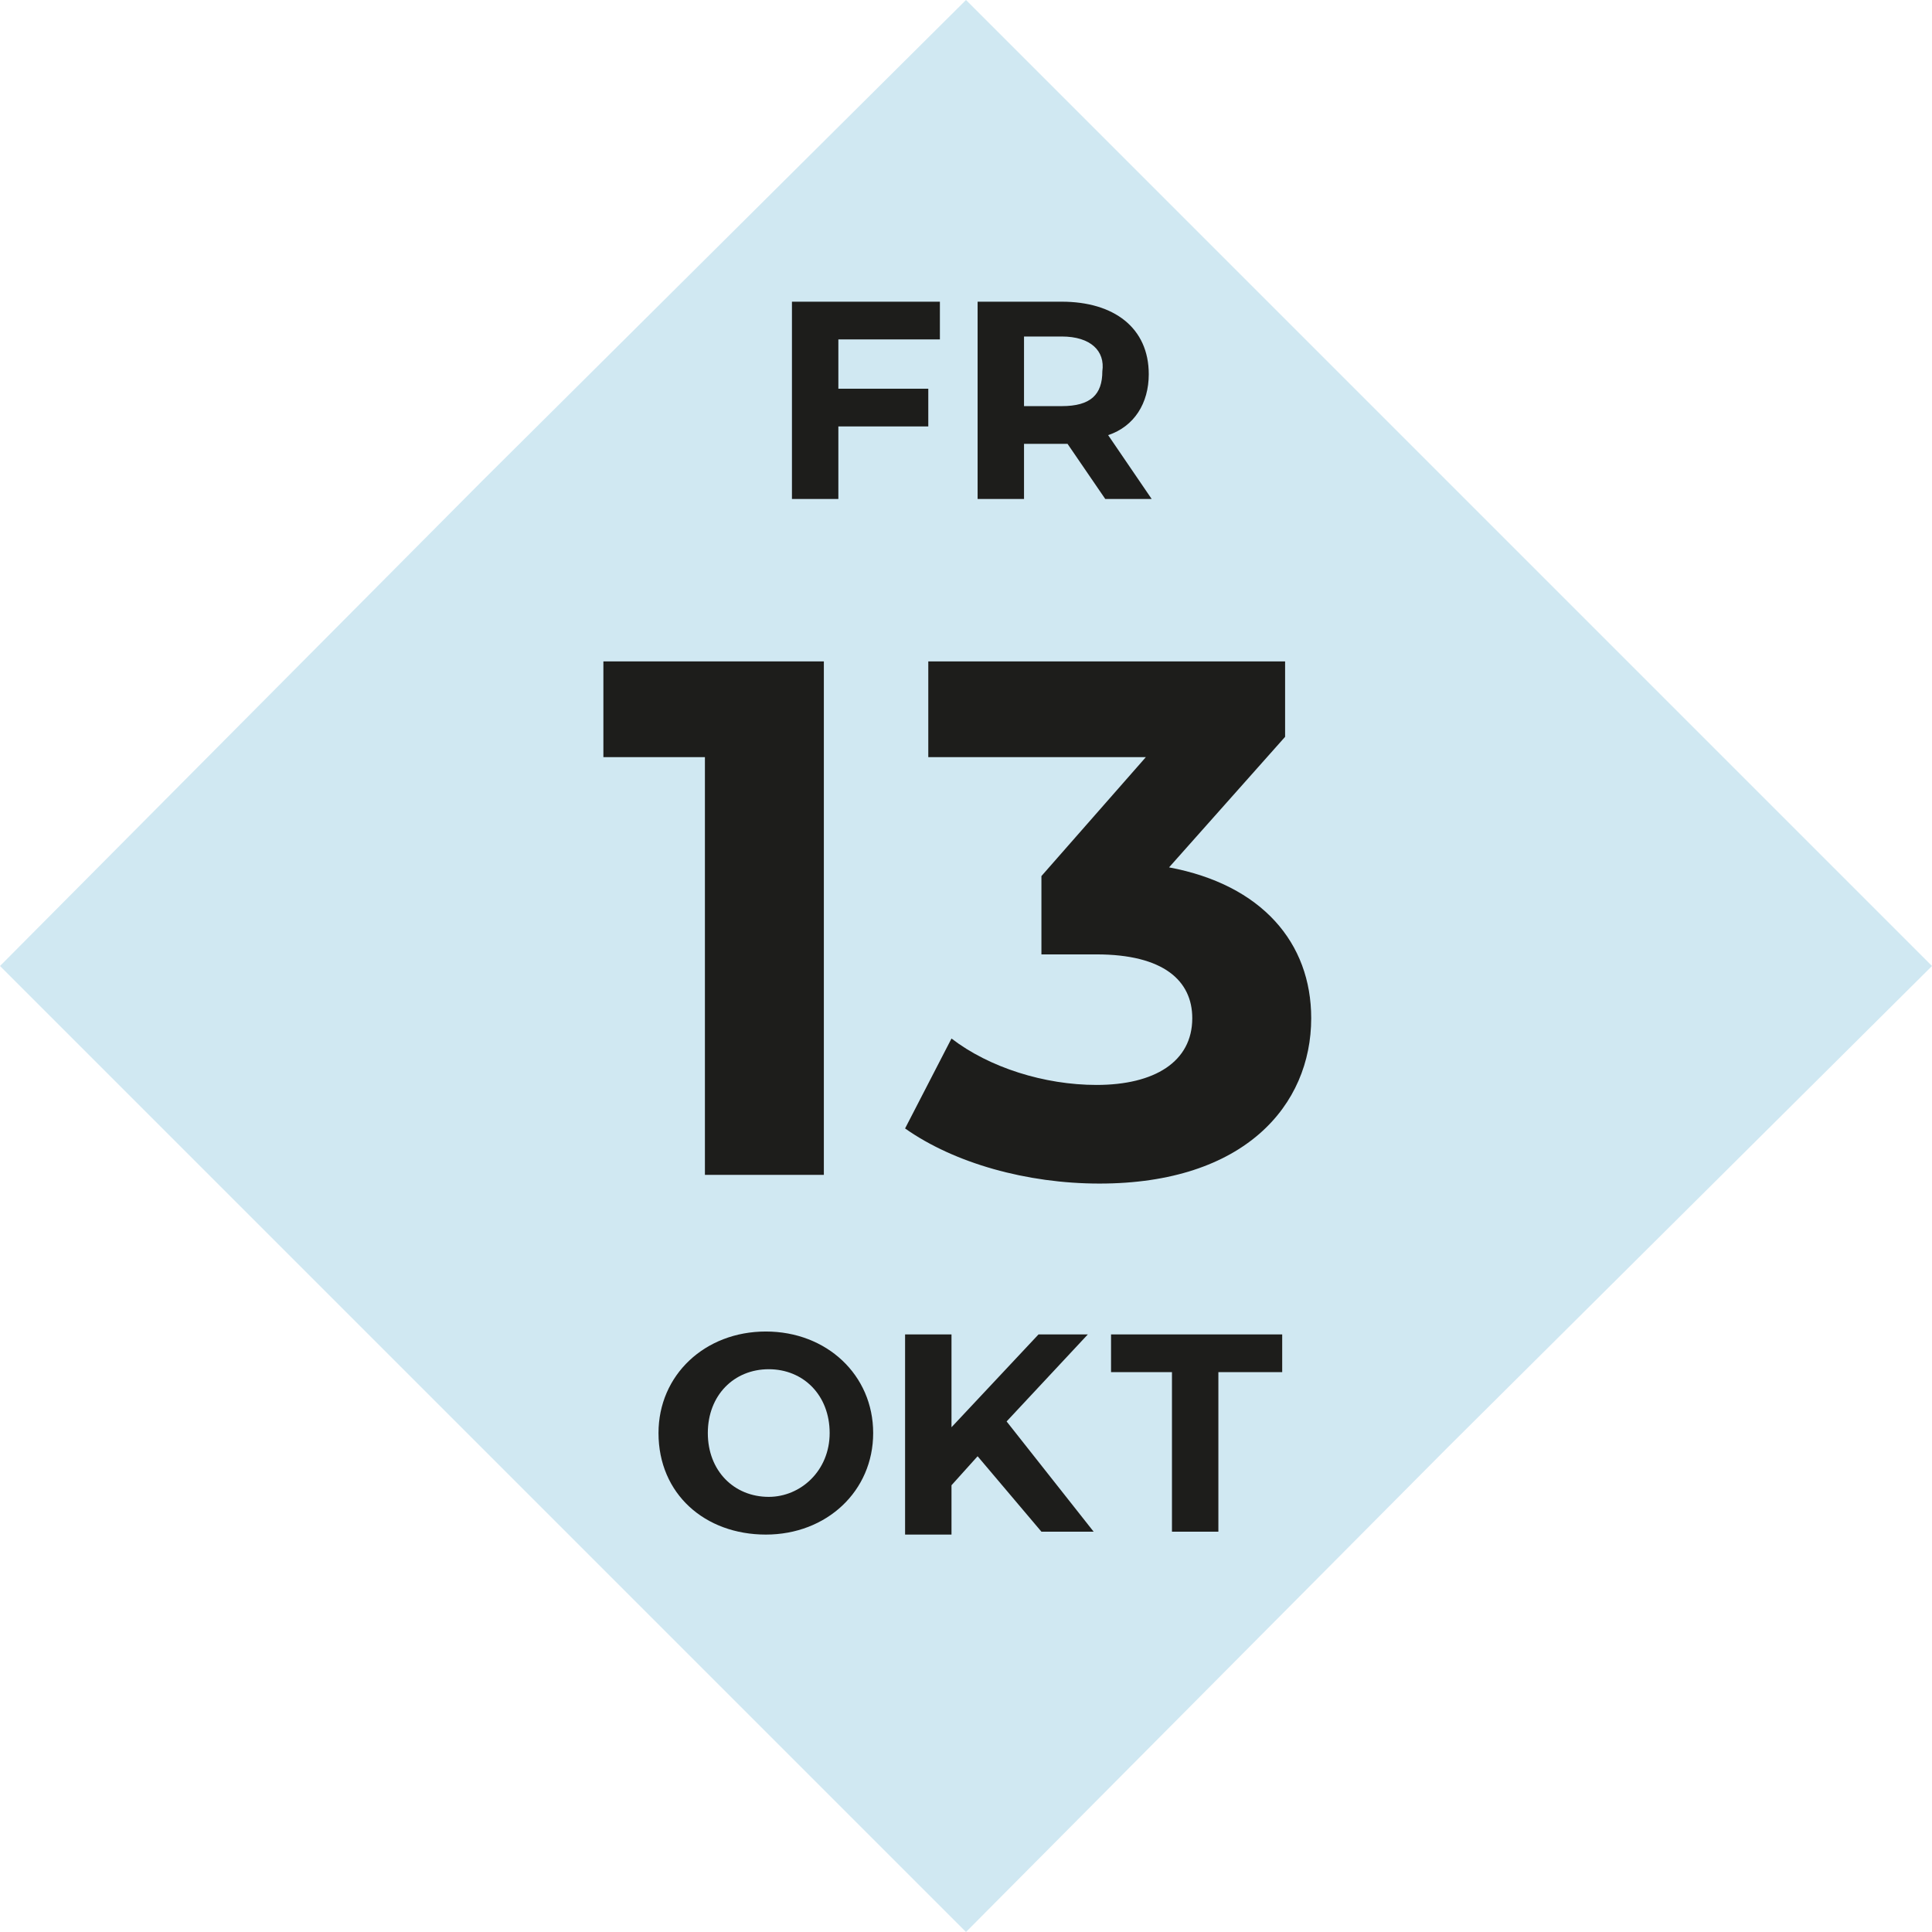 <?xml version="1.0" encoding="UTF-8"?>
<!-- Generator: Adobe Illustrator 27.5.0, SVG Export Plug-In . SVG Version: 6.00 Build 0)  -->
<svg xmlns="http://www.w3.org/2000/svg" xmlns:xlink="http://www.w3.org/1999/xlink" version="1.1" id="Ebene_2_00000004537252869853946980000011814944557524718981_" x="0px" y="0px" viewBox="0 0 66.6 66.6" style="enable-background:new 0 0 66.6 66.6;" xml:space="preserve">
<style type="text/css">
	.st0{fill:#D0E8F2;}
	.st1{enable-background:new    ;}
	.st2{fill:#1D1D1B;}
</style>
<g id="Infos">
	<polygon class="st0" points="49.9,16.6 33.3,0 16.6,16.6 0,33.3 16.6,49.9 33.3,66.6 49.9,49.9 66.6,33.3  "></polygon>
	<g class="st1">
		<path class="st2" d="M28.4,22.9v17.6h-4.1V26.1h-3.5v-3.3H28.4z"></path>
		<path class="st2" d="M45.2,35.1c0,3-2.3,5.7-7.3,5.7c-2.5,0-5-0.7-6.7-1.9l1.6-3.1c1.3,1,3.2,1.6,5,1.6c2,0,3.3-0.8,3.3-2.3    c0-1.3-1-2.2-3.3-2.2h-1.9v-2.7l3.6-4.1H32v-3.3h12.3v2.6l-4,4.5C43.5,30.5,45.2,32.5,45.2,35.1z"></path>
	</g>
	<g class="st1">
		<path class="st2" d="M22.7,49.4c0-2,1.6-3.5,3.7-3.5c2.1,0,3.7,1.5,3.7,3.5c0,2-1.6,3.5-3.7,3.5C24.3,52.9,22.7,51.5,22.7,49.4z     M28.6,49.4c0-1.3-0.9-2.2-2.1-2.2c-1.2,0-2.1,0.9-2.1,2.2c0,1.3,0.9,2.2,2.1,2.2C27.6,51.6,28.6,50.7,28.6,49.4z"></path>
	</g>
	<g class="st1">
		<path class="st2" d="M33.7,50.2l-0.9,1v1.7h-1.6V46h1.6v3.2l3-3.2h1.7l-2.8,3l3,3.8h-1.8L33.7,50.2z"></path>
	</g>
	<g class="st1">
		<path class="st2" d="M40.5,47.3h-2.2V46h5.9v1.3H42v5.5h-1.6V47.3z"></path>
	</g>
	<g class="st1">
		<path class="st2" d="M28.9,11.6v1.8H32v1.3h-3.1v2.5h-1.6v-6.8h5.1v1.3H28.9z"></path>
		<path class="st2" d="M38.1,17.2l-1.3-1.9h-0.1h-1.4v1.9h-1.6v-6.8h2.9c1.8,0,3,0.9,3,2.5c0,1-0.5,1.8-1.4,2.1l1.5,2.2H38.1z     M36.6,11.6h-1.3V14h1.3c1,0,1.4-0.4,1.4-1.2C38.1,12.1,37.6,11.6,36.6,11.6z"></path>
	</g>
</g>
</svg>
